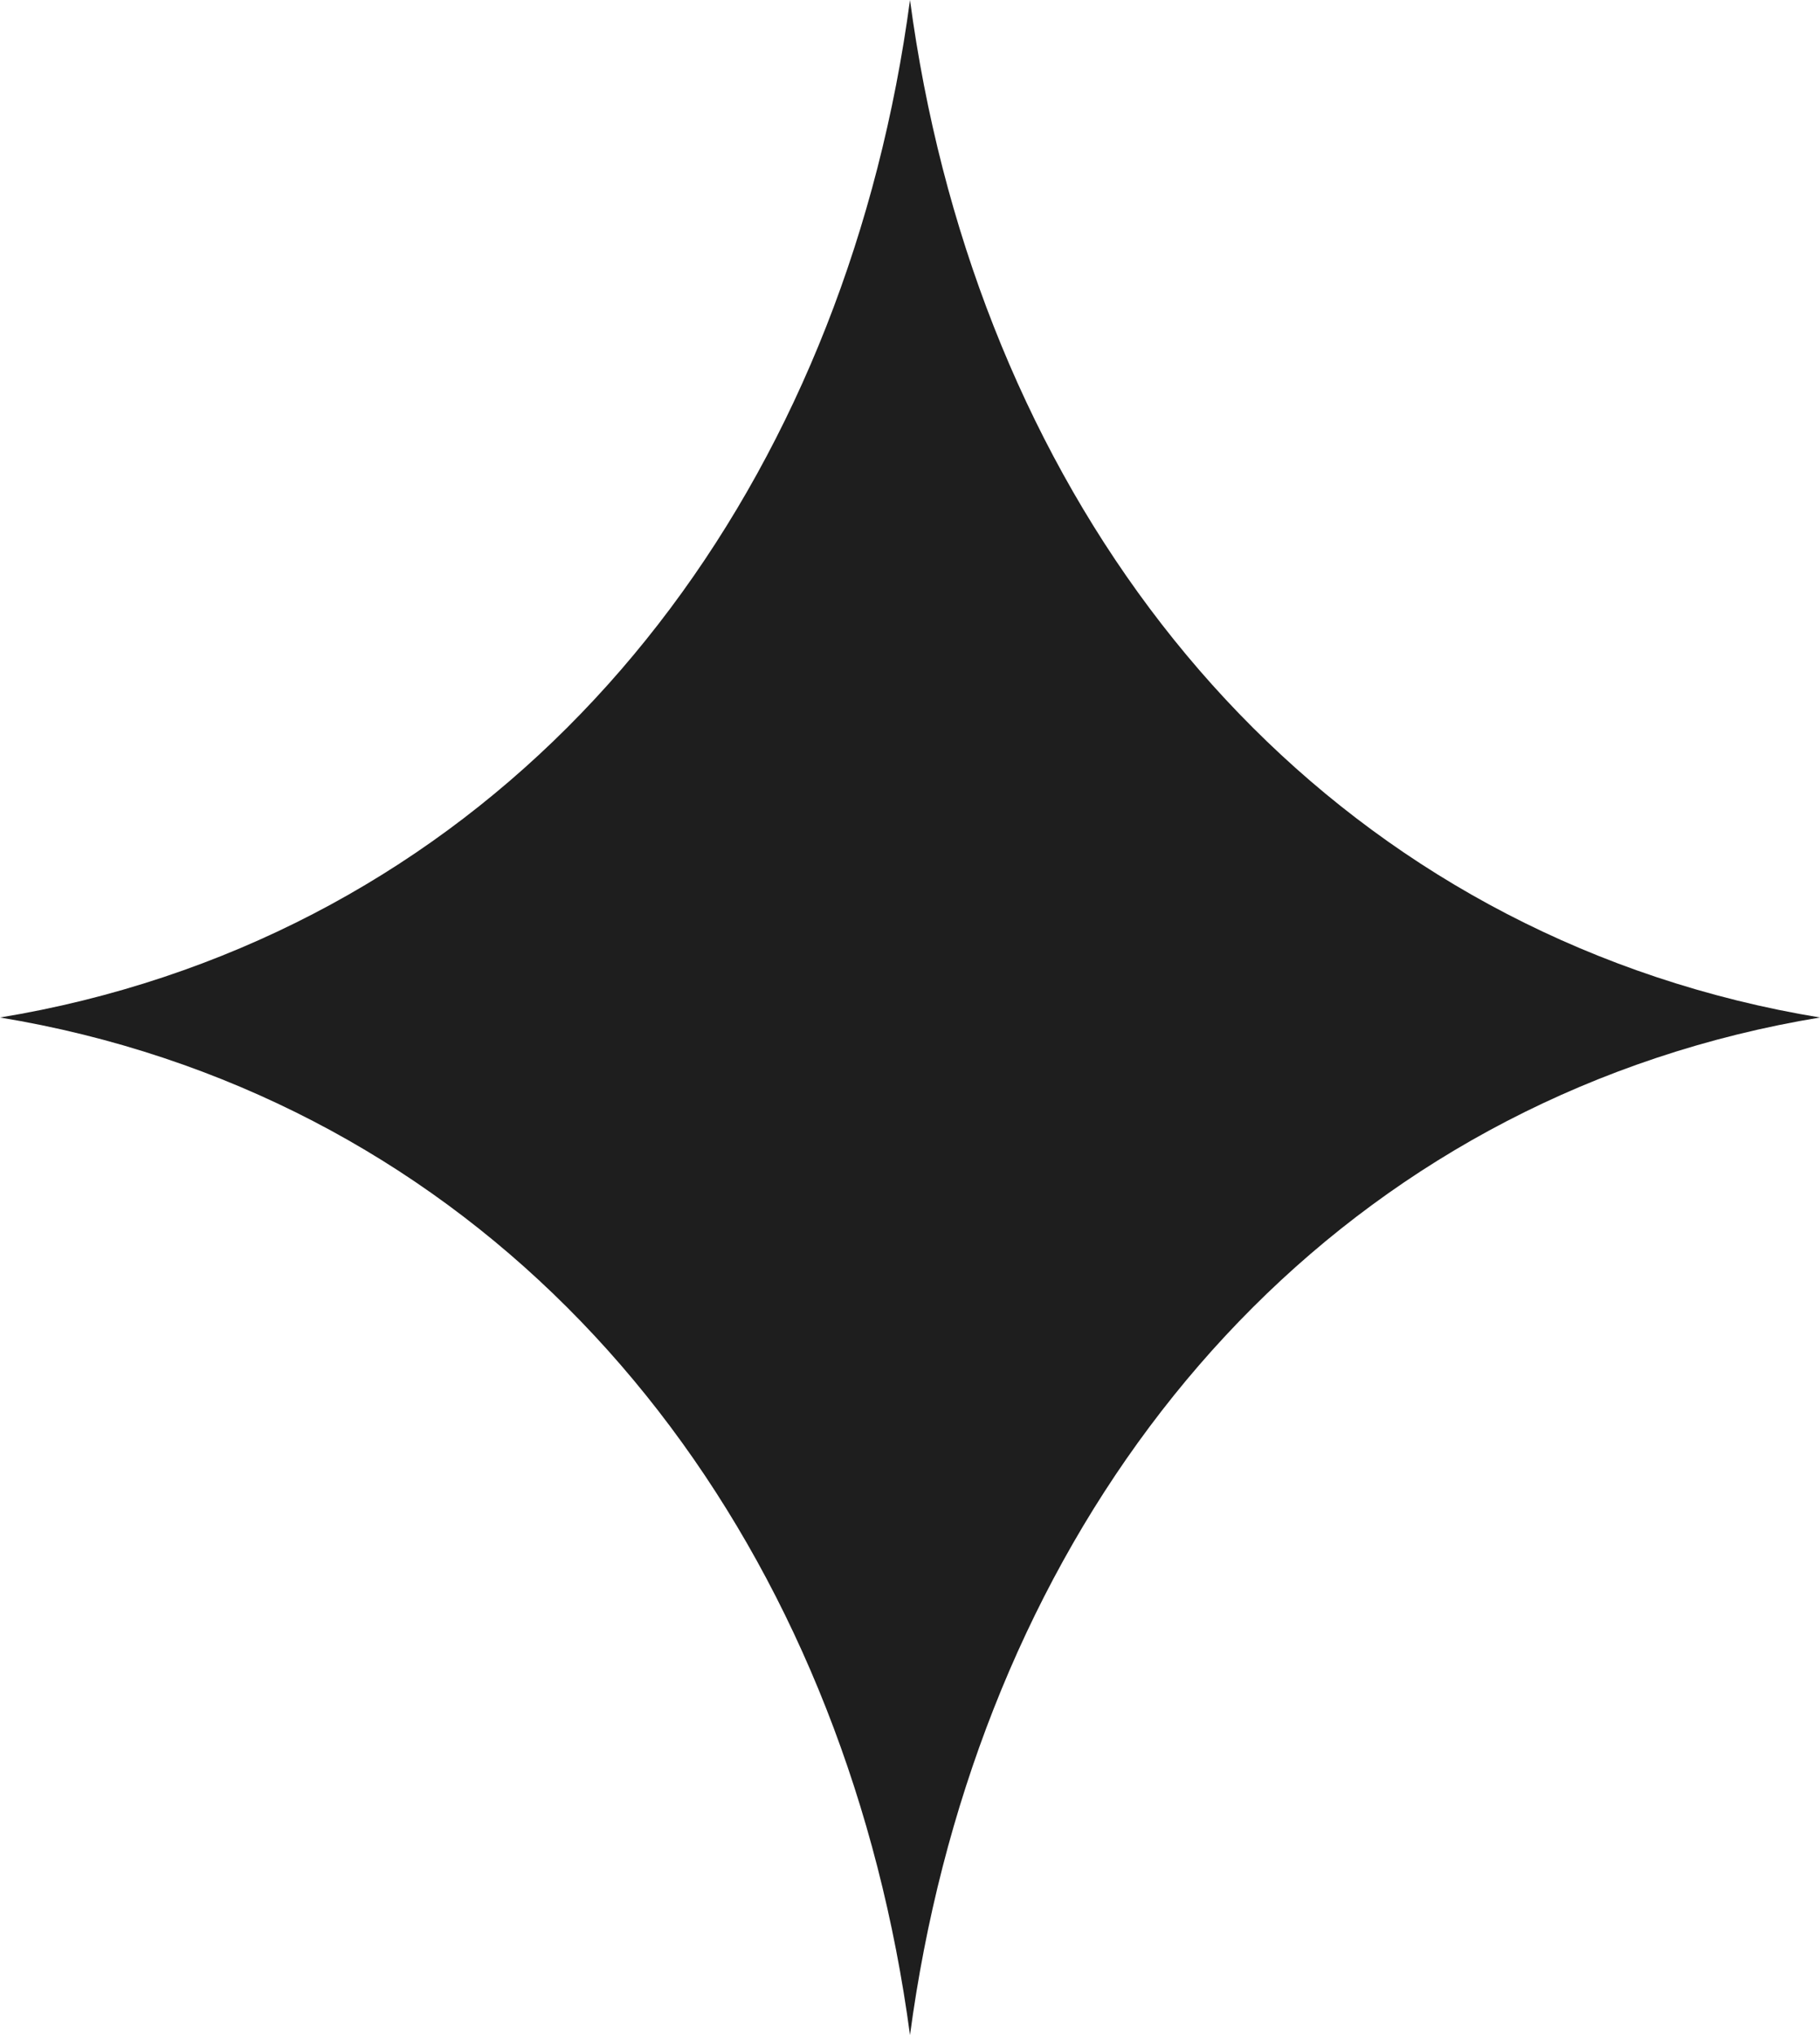 <?xml version="1.0" encoding="UTF-8"?> <svg xmlns="http://www.w3.org/2000/svg" width="85" height="95" viewBox="0 0 85 95" fill="none"><path d="M42.5 0C45.37 21.419 57.856 39.105 77.344 45.607C79.862 46.447 82.419 47.075 85 47.498C82.42 47.922 79.862 48.549 77.344 49.389C57.856 55.892 45.369 73.58 42.5 95C39.63 73.58 27.144 55.892 7.656 49.389C5.138 48.549 2.58 47.922 0 47.498C2.581 47.075 5.138 46.447 7.657 45.607C27.144 39.105 39.63 21.419 42.5 0Z" fill="#1E1E1E"></path></svg> 